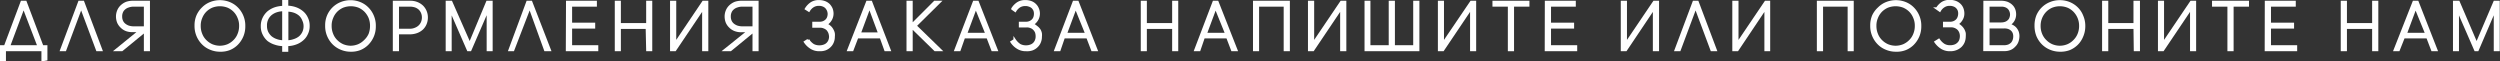 <?xml version="1.0" encoding="UTF-8"?> <svg xmlns="http://www.w3.org/2000/svg" viewBox="0 0 250.15 6.12"><rect x="0" y="0" width="250.15" height="6.12" fill="#333333" stroke="none"/> <defs> <style>.cls-1{fill:#fff;stroke:#fff;stroke-width:0.25px;}</style> </defs> <g id="Layer_2" data-name="Layer 2"> <g id="для_оформления_заказа_напишите_или_позвоните_нам" data-name="для оформления заказа напишите или позвоните нам"> <path class="cls-1" d="M4.27,6V5H.47v1L.12,6V4.65H.51L2.18.2h.37L4.23,4.65h.39V5.94ZM.88,4.65h3L2.36.69Z"></path> <path class="cls-1" d="M9.73,5,8.12.69,6.51,5H6.14L7.94.2h.37L10.12,5Z"></path> <path class="cls-1" d="M14.52,3.09,12.19,5h-.54L14,3.09h-.71A1.71,1.71,0,0,1,12.66,3a1.37,1.37,0,0,1-.49-.31,1.39,1.39,0,0,1-.33-.46,1.58,1.58,0,0,1-.11-.58,1.47,1.47,0,0,1,.11-.56,1.33,1.33,0,0,1,.31-.46A1.62,1.62,0,0,1,12.66.3a2,2,0,0,1,.67-.1h1.55V5h-.36ZM13.41.54a1.62,1.62,0,0,0-.57.09,1.09,1.09,0,0,0-.41.23.87.87,0,0,0-.25.35,1.06,1.06,0,0,0-.08.43,1.12,1.12,0,0,0,.08.45.94.94,0,0,0,.25.35,1.32,1.32,0,0,0,.42.24,1.82,1.82,0,0,0,.6.08h1.07V.54Z"></path> <path class="cls-1" d="M22,5.05a2.41,2.41,0,0,1-.93-.19,2.25,2.25,0,0,1-.77-.51,2.48,2.48,0,0,1-.52-.78,2.45,2.45,0,0,1-.19-1,2.41,2.41,0,0,1,.19-1A2.37,2.37,0,0,1,20.3.83a2.25,2.25,0,0,1,.77-.51,2.52,2.52,0,0,1,1.87,0,2.25,2.25,0,0,1,.77.51,2.37,2.37,0,0,1,.52.78,2.41,2.41,0,0,1,.19,1,2.45,2.45,0,0,1-.19,1,2.48,2.48,0,0,1-.52.78,2.25,2.25,0,0,1-.77.51A2.43,2.43,0,0,1,22,5.05Zm0-.35a2.17,2.17,0,0,0,.81-.16,2.1,2.1,0,0,0,.65-.45,1.89,1.89,0,0,0,.43-.66,2.13,2.13,0,0,0,.16-.84,2,2,0,0,0-.16-.83,2,2,0,0,0-.43-.67,2.07,2.07,0,0,0-.65-.44,2.24,2.24,0,0,0-1.61,0,2.07,2.07,0,0,0-.65.44,2,2,0,0,0-.43.67,2,2,0,0,0-.16.83,2.13,2.13,0,0,0,.16.84,1.89,1.89,0,0,0,.43.66,2.1,2.1,0,0,0,.65.45A2.15,2.15,0,0,0,22,4.7Z"></path> <path class="cls-1" d="M28.36,5.06V4.49a2.55,2.55,0,0,1-.84-.14A2.23,2.23,0,0,1,26.84,4a1.89,1.89,0,0,1-.45-.6,1.66,1.66,0,0,1-.17-.78,1.73,1.73,0,0,1,.17-.79,1.89,1.89,0,0,1,.45-.6,2.25,2.25,0,0,1,.68-.38,2.84,2.84,0,0,1,.84-.14V.12h.36V.69a2.72,2.72,0,0,1,.83.14,2.14,2.14,0,0,1,.68.38,1.61,1.61,0,0,1,.46.6,1.66,1.66,0,0,1,.17.78,1.66,1.66,0,0,1-.17.78,1.61,1.61,0,0,1-.46.6,2,2,0,0,1-.68.38,2.45,2.45,0,0,1-.83.14v.57ZM26.59,2.59a1.47,1.47,0,0,0,.13.64,1.63,1.63,0,0,0,.37.49,1.74,1.74,0,0,0,.57.31,2,2,0,0,0,.7.12V1a2.28,2.28,0,0,0-.7.11,1.74,1.74,0,0,0-.57.31,1.41,1.41,0,0,0-.37.49A1.47,1.47,0,0,0,26.59,2.59Zm3.91,0A1.44,1.44,0,0,0,30.36,2,1.38,1.38,0,0,0,30,1.47a1.76,1.76,0,0,0-.57-.32,2.23,2.23,0,0,0-.7-.11V4.15a2,2,0,0,0,.7-.12,1.72,1.72,0,0,0,.57-.3,1.48,1.48,0,0,0,.37-.49A1.5,1.5,0,0,0,30.5,2.6Z"></path> <path class="cls-1" d="M35.08,5.05a2.43,2.43,0,0,1-.94-.19,2.35,2.35,0,0,1-.77-.51,2.48,2.48,0,0,1-.52-.78,2.45,2.45,0,0,1-.19-1,2.41,2.41,0,0,1,.19-1A2.35,2.35,0,0,1,34.14.32,2.52,2.52,0,0,1,36,.32a2.25,2.25,0,0,1,.77.51,2.37,2.37,0,0,1,.52.78,2.41,2.41,0,0,1,.19,1,2.45,2.45,0,0,1-.19,1,2.48,2.48,0,0,1-.52.78,2.25,2.25,0,0,1-.77.51A2.41,2.41,0,0,1,35.08,5.05Zm0-.35a2.15,2.15,0,0,0,.8-.16,2.1,2.1,0,0,0,.65-.45A2.06,2.06,0,0,0,37,3.43a2.32,2.32,0,0,0,.15-.84A2.23,2.23,0,0,0,37,1.76a2.23,2.23,0,0,0-.44-.67,2.07,2.07,0,0,0-.65-.44,2.24,2.24,0,0,0-1.61,0,2.07,2.07,0,0,0-.65.44,2,2,0,0,0-.43.67,2,2,0,0,0-.16.83,2.13,2.13,0,0,0,.16.84,1.89,1.89,0,0,0,.43.66,2.1,2.1,0,0,0,.65.45A2.17,2.17,0,0,0,35.08,4.7Z"></path> <path class="cls-1" d="M39.8,3.31V5h-.37V.2h1.63a1.76,1.76,0,0,1,.66.12,1.65,1.65,0,0,1,.52.33,1.51,1.51,0,0,1,.33.49,1.54,1.54,0,0,1,.12.61,1.59,1.59,0,0,1-.12.62,1.43,1.43,0,0,1-.34.5,1.63,1.63,0,0,1-.53.32,2,2,0,0,1-.71.12Zm0-2.77V3H41a1.33,1.33,0,0,0,.54-.1A1.25,1.25,0,0,0,42,2.61a1.19,1.19,0,0,0,.25-.38,1.3,1.3,0,0,0,.09-.49,1.23,1.23,0,0,0-.09-.47A1.22,1.22,0,0,0,42,.89a1.25,1.25,0,0,0-.42-.26A1.78,1.78,0,0,0,41,.54Z"></path> <path class="cls-1" d="M45.07.94V5h-.35V.2h.42L47,4.42,48.76.2h.41V5h-.35V.92L47.05,5h-.21Z"></path> <path class="cls-1" d="M54.56,5,53,.69,51.34,5H51L52.78.2h.36L55,5Z"></path> <path class="cls-1" d="M56.76.2H59.6V.54H57.12V2.39h2.31v.35H57.12V4.65h2.62V5h-3Z"></path> <path class="cls-1" d="M64.73,2.77H62V5h-.36V.2H62V2.43h2.78V.2h.36V5h-.36Z"></path> <path class="cls-1" d="M70.38,5V.78L67.54,5h-.37V.2h.37V4.4L70.37.2h.38V5Z"></path> <path class="cls-1" d="M75.42,3.09,73.09,5h-.54l2.37-1.9h-.71A1.71,1.71,0,0,1,73.56,3a1.37,1.37,0,0,1-.49-.31,1.39,1.39,0,0,1-.33-.46,1.58,1.58,0,0,1-.11-.58,1.47,1.47,0,0,1,.11-.56,1.33,1.33,0,0,1,.31-.46A1.62,1.62,0,0,1,73.56.3a2,2,0,0,1,.67-.1h1.55V5h-.36ZM74.31.54a1.62,1.62,0,0,0-.57.09,1.09,1.09,0,0,0-.41.23.87.87,0,0,0-.25.35,1.06,1.06,0,0,0-.08.43,1.12,1.12,0,0,0,.08.45.94.94,0,0,0,.25.35,1.32,1.32,0,0,0,.42.24,1.82,1.82,0,0,0,.6.08h1.07V.54Z"></path> <path class="cls-1" d="M82,5a1.49,1.49,0,0,1-.8-.2,2,2,0,0,1-.64-.6l.3-.19a1.82,1.82,0,0,0,.5.5,1.29,1.29,0,0,0,.64.15,1.3,1.3,0,0,0,.46-.08.89.89,0,0,0,.34-.21A.93.93,0,0,0,83,4.07a1.06,1.06,0,0,0,.08-.4A1.35,1.35,0,0,0,83,3.26a1.16,1.16,0,0,0-.2-.32.93.93,0,0,0-.33-.21,1,1,0,0,0-.44-.08H81.4V2.3H82a1,1,0,0,0,.4-.07.93.93,0,0,0,.3-.2.79.79,0,0,0,.18-.29,1.13,1.13,0,0,0,.06-.36A1,1,0,0,0,82.85,1a1.07,1.07,0,0,0-.19-.28.89.89,0,0,0-.31-.19,1.07,1.07,0,0,0-.41-.07,1.11,1.11,0,0,0-.58.15,1.3,1.3,0,0,0-.43.44L80.66.88a1.79,1.79,0,0,1,.56-.57,1.37,1.37,0,0,1,.72-.18,1.63,1.63,0,0,1,.55.09,1.24,1.24,0,0,1,.43.26,1.41,1.41,0,0,1,.27.4,1.35,1.35,0,0,1,.09.5,1.21,1.21,0,0,1-.14.54,1.36,1.36,0,0,1-.5.52,1.28,1.28,0,0,1,.39.24,1.07,1.07,0,0,1,.25.32,1.09,1.09,0,0,1,.13.34,1.35,1.35,0,0,1,0,.33,1.32,1.32,0,0,1-.1.53,1.17,1.17,0,0,1-.29.43,1.29,1.29,0,0,1-.45.29A1.51,1.51,0,0,1,82,5Z"></path> <path class="cls-1" d="M88.14,3.72H85.77L85.28,5H84.9L86.78.2h.37L89,5h-.4ZM87,.68l-1,2.69H88Z"></path> <path class="cls-1" d="M93.53.2H94L91.59,2.58,94.08,5h-.51L91.2,2.69V5h-.37V.2h.37V2.53Z"></path> <path class="cls-1" d="M98.82,3.72H96.45L96,5h-.38L97.46.2h.36L99.71,5h-.4Zm-1.18-3-1,2.69h2.09Z"></path> <path class="cls-1" d="M102.67,5a1.49,1.49,0,0,1-.8-.2,1.9,1.9,0,0,1-.64-.6l.3-.19a1.82,1.82,0,0,0,.5.5,1.29,1.29,0,0,0,.64.15,1.3,1.3,0,0,0,.46-.08.89.89,0,0,0,.34-.21.93.93,0,0,0,.21-.33,1.05,1.05,0,0,0,.07-.4,1.35,1.35,0,0,0-.06-.41,1,1,0,0,0-.21-.32.81.81,0,0,0-.32-.21,1,1,0,0,0-.44-.08h-.65V2.3h.57a1,1,0,0,0,.4-.07,1,1,0,0,0,.3-.2.79.79,0,0,0,.18-.29,1.13,1.13,0,0,0,.06-.36,1,1,0,0,0-.06-.36,1.07,1.07,0,0,0-.19-.28A.89.89,0,0,0,103,.55a1.07,1.07,0,0,0-.41-.07,1.11,1.11,0,0,0-.58.15,1.3,1.3,0,0,0-.43.44l-.27-.19a1.79,1.79,0,0,1,.56-.57,1.37,1.37,0,0,1,.72-.18,1.63,1.63,0,0,1,.55.09,1.11,1.11,0,0,1,.42.26,1.09,1.09,0,0,1,.27.4,1.18,1.18,0,0,1,.1.5,1.21,1.21,0,0,1-.14.54,1.32,1.32,0,0,1-.51.52,1.22,1.22,0,0,1,.4.24A1.26,1.26,0,0,1,104,3a1.09,1.09,0,0,1,.13.34,1.35,1.35,0,0,1,0,.33,1.32,1.32,0,0,1-.1.53,1.17,1.17,0,0,1-.29.43,1.29,1.29,0,0,1-.45.29A1.51,1.51,0,0,1,102.67,5Z"></path> <path class="cls-1" d="M108.81,3.72h-2.37L106,5h-.38L107.45.2h.37L109.7,5h-.4Zm-1.18-3-1,2.69h2.09Z"></path> <path class="cls-1" d="M117.41,2.77h-2.78V5h-.36V.2h.36V2.43h2.78V.2h.36V5h-.36Z"></path> <path class="cls-1" d="M122.81,3.72h-2.37L120,5h-.38L121.45.2h.36L123.7,5h-.4Zm-1.18-3-1,2.69h2.09Z"></path> <path class="cls-1" d="M128.57,5V.54h-2.71V5h-.36V.2h3.44V5Z"></path> <path class="cls-1" d="M134.22,5V.78L131.38,5H131V.2h.37V4.4L134.21.2h.38V5Z"></path> <path class="cls-1" d="M136.66,5V.2H137V4.65h2.08V.2h.37V4.65h2.08V.2h.37V5Z"></path> <path class="cls-1" d="M147.22,5V.78L144.38,5H144V.2h.36V4.4L147.21.2h.37V5Z"></path> <path class="cls-1" d="M151,5V.54h-1.54V.2h3.45V.54h-1.54V5Z"></path> <path class="cls-1" d="M154.7.2h2.85V.54h-2.48V2.39h2.31v.35h-2.31V4.65h2.62V5h-3Z"></path> <path class="cls-1" d="M165.51,5V.78L162.68,5h-.38V.2h.37V4.4L165.51.2h.37V5Z"></path> <path class="cls-1" d="M171.27,5,169.66.69,168.05,5h-.37L169.48.2h.37L171.66,5Z"></path> <path class="cls-1" d="M176.67,5V.78L173.84,5h-.38V.2h.37V4.4L176.67.2H177V5Z"></path> <path class="cls-1" d="M185,5V.54h-2.71V5h-.37V.2h3.44V5Z"></path> <path class="cls-1" d="M189.68,5.05a2.43,2.43,0,0,1-.94-.19,2.25,2.25,0,0,1-.77-.51,2.48,2.48,0,0,1-.52-.78,2.45,2.45,0,0,1-.19-1,2.41,2.41,0,0,1,.19-1A2.37,2.37,0,0,1,188,.83a2.25,2.25,0,0,1,.77-.51,2.52,2.52,0,0,1,1.87,0,2.25,2.25,0,0,1,.77.51,2.37,2.37,0,0,1,.52.78,2.41,2.41,0,0,1,.19,1,2.45,2.45,0,0,1-.19,1,2.48,2.48,0,0,1-.52.78,2.25,2.25,0,0,1-.77.51A2.41,2.41,0,0,1,189.68,5.05Zm0-.35a2.15,2.15,0,0,0,.8-.16,2.1,2.1,0,0,0,.65-.45,1.89,1.89,0,0,0,.43-.66,2.13,2.13,0,0,0,.16-.84,2,2,0,0,0-.16-.83,2,2,0,0,0-.43-.67,2.07,2.07,0,0,0-.65-.44,2.24,2.24,0,0,0-1.61,0,2.07,2.07,0,0,0-.65.44,2,2,0,0,0-.43.67,2,2,0,0,0-.16.83,2.13,2.13,0,0,0,.16.84,1.89,1.89,0,0,0,.43.66,2.1,2.1,0,0,0,.65.45A2.17,2.17,0,0,0,189.68,4.7Z"></path> <path class="cls-1" d="M195.12,5a1.51,1.51,0,0,1-.8-.2,2.11,2.11,0,0,1-.64-.6L194,4a1.72,1.72,0,0,0,.51.5,1.22,1.22,0,0,0,.63.15,1.36,1.36,0,0,0,.47-.08.93.93,0,0,0,.33-.21.83.83,0,0,0,.22-.33,1.29,1.29,0,0,0,.07-.4,1.1,1.1,0,0,0-.07-.41,1,1,0,0,0-.2-.32,1,1,0,0,0-.32-.21,1,1,0,0,0-.44-.08h-.66V2.3h.57a1,1,0,0,0,.4-.07.93.93,0,0,0,.3-.2.79.79,0,0,0,.18-.29,1.15,1.15,0,0,0,.07-.36A1,1,0,0,0,196,1a.87.87,0,0,0-.19-.28.81.81,0,0,0-.31-.19,1.07,1.07,0,0,0-.41-.07,1.05,1.05,0,0,0-.57.15,1.21,1.21,0,0,0-.43.44l-.27-.19a1.77,1.77,0,0,1,.55-.57,1.37,1.37,0,0,1,.72-.18,1.59,1.59,0,0,1,.55.09,1.24,1.24,0,0,1,.43.26,1.09,1.09,0,0,1,.27.4,1.35,1.35,0,0,1,.09.5,1.09,1.09,0,0,1-.14.54,1.36,1.36,0,0,1-.5.52,1.08,1.08,0,0,1,.39.24,1.31,1.31,0,0,1,.26.32,1.4,1.4,0,0,1,.13.34,2.11,2.11,0,0,1,0,.33,1.51,1.51,0,0,1-.1.53,1.3,1.3,0,0,1-.29.43,1.44,1.44,0,0,1-.46.29A1.48,1.48,0,0,1,195.12,5Z"></path> <path class="cls-1" d="M198.58.2h1.63a1.8,1.8,0,0,1,.6.09,1.37,1.37,0,0,1,.44.27,1.05,1.05,0,0,1,.27.39,1.28,1.28,0,0,1,.09.48,1.21,1.21,0,0,1-.16.61,1.17,1.17,0,0,1-.47.44,1.34,1.34,0,0,1,.41.15,1.05,1.05,0,0,1,.3.25,1.25,1.25,0,0,1,.19.34,1.32,1.32,0,0,1,.06.39,1.63,1.63,0,0,1-.1.55,1.17,1.17,0,0,1-.29.43,1.19,1.19,0,0,1-.43.3,1.42,1.42,0,0,1-.55.1h-2Zm.37.34V2.37h1.26a1.31,1.31,0,0,0,.46-.07.92.92,0,0,0,.32-.2.7.7,0,0,0,.19-.29,1,1,0,0,0,.07-.35,1,1,0,0,0-.07-.36A.91.91,0,0,0,201,.81a.92.92,0,0,0-.32-.2,1.14,1.14,0,0,0-.43-.07Zm0,2.18V4.65h1.57a1.32,1.32,0,0,0,.47-.08,1.12,1.12,0,0,0,.33-.22,1,1,0,0,0,.19-.33,1.21,1.21,0,0,0,.06-.38,1,1,0,0,0-.06-.36.81.81,0,0,0-.19-.29,1,1,0,0,0-.32-.2,1.25,1.25,0,0,0-.45-.07Z"></path> <path class="cls-1" d="M206.11,5.05a2.47,2.47,0,0,1-.94-.19,2.35,2.35,0,0,1-.77-.51,2.48,2.48,0,0,1-.52-.78,2.63,2.63,0,0,1-.18-1,2.59,2.59,0,0,1,.18-1A2.35,2.35,0,0,1,205.17.32a2.46,2.46,0,0,1,.94-.18,2.5,2.5,0,0,1,.94.18,2.35,2.35,0,0,1,.77.51,2.2,2.2,0,0,1,.51.78,2.42,2.42,0,0,1,.2,1,2.45,2.45,0,0,1-.2,1,2.29,2.29,0,0,1-.51.78,2.35,2.35,0,0,1-.77.51A2.5,2.5,0,0,1,206.11,5.05Zm0-.35a2.11,2.11,0,0,0,.8-.16,2,2,0,0,0,.65-.45,1.91,1.91,0,0,0,.44-.66,2.13,2.13,0,0,0,.16-.84,2.12,2.12,0,0,0-.6-1.5,2,2,0,0,0-.65-.44,2.21,2.21,0,0,0-1.6,0,2,2,0,0,0-.65.44,2.12,2.12,0,0,0-.6,1.5,2.13,2.13,0,0,0,.16.84,1.91,1.91,0,0,0,.44.66,2,2,0,0,0,.65.45A2.11,2.11,0,0,0,206.11,4.7Z"></path> <path class="cls-1" d="M213.6,2.77h-2.77V5h-.37V.2h.37V2.43h2.77V.2H214V5h-.37Z"></path> <path class="cls-1" d="M219.26,5V.78L216.42,5h-.37V.2h.36V4.4L219.25.2h.37V5Z"></path> <path class="cls-1" d="M223,5V.54h-1.54V.2h3.45V.54h-1.54V5Z"></path> <path class="cls-1" d="M226.74.2h2.85V.54h-2.48V2.39h2.31v.35h-2.31V4.65h2.62V5h-3Z"></path> <path class="cls-1" d="M237.48,2.77h-2.77V5h-.37V.2h.37V2.43h2.77V.2h.37V5h-.37Z"></path> <path class="cls-1" d="M242.89,3.72h-2.38L240,5h-.37L241.52.2h.37L243.77,5h-.39Zm-1.19-3-1,2.69h2.1Z"></path> <path class="cls-1" d="M245.92.94V5h-.35V.2H246l1.81,4.22L249.61.2H250V5h-.35V.92L247.9,5h-.21Z"></path> </g> </g> </svg> 